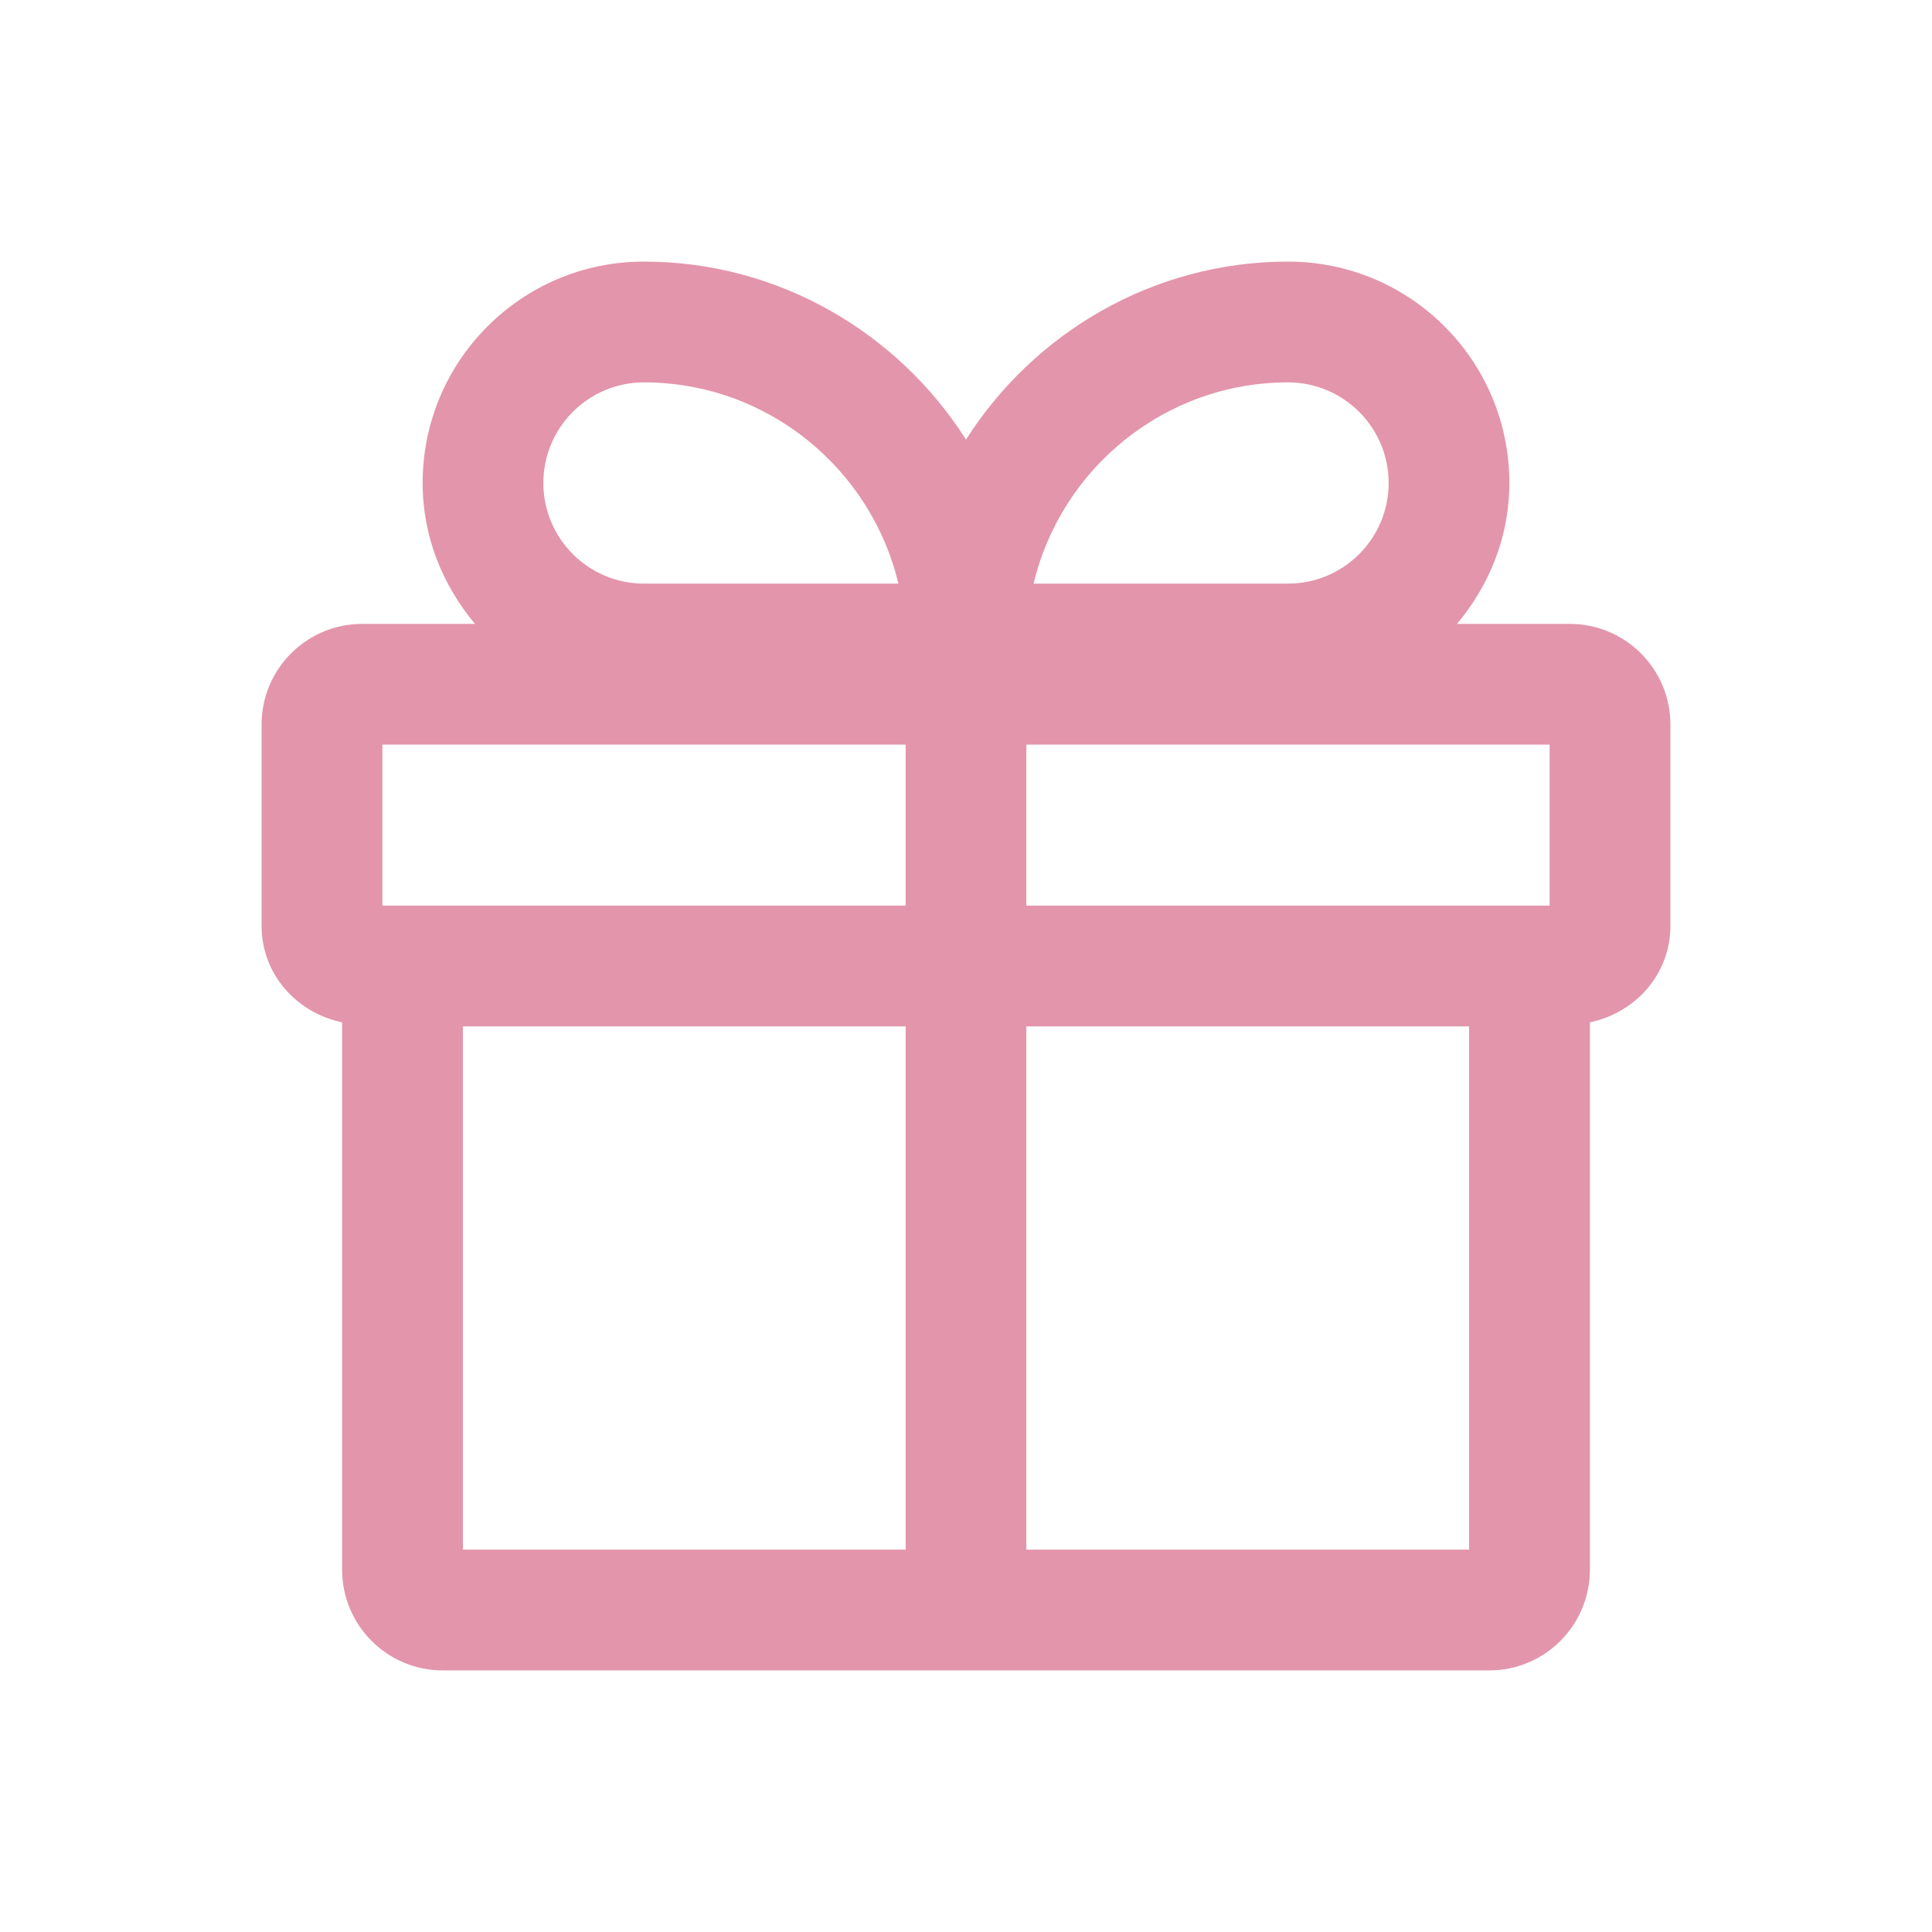 <?xml version="1.0" encoding="UTF-8"?> <svg xmlns="http://www.w3.org/2000/svg" viewBox="0 0 25.00 25.00" data-guides="{&quot;vertical&quot;:[],&quot;horizontal&quot;:[]}"><defs></defs><path fill="#e395ab" stroke="none" fill-opacity="1" stroke-width="1" stroke-opacity="1" id="tSvgc2008ff5f3" title="Path 1" d="M20.312 8.073C19.826 8.073 19.34 8.073 18.854 8.073C19.271 7.573 19.531 6.948 19.531 6.25C19.531 4.667 18.25 3.385 16.667 3.385C14.917 3.385 13.375 4.312 12.5 5.688C11.625 4.312 10.083 3.385 8.333 3.385C6.75 3.385 5.469 4.667 5.469 6.25C5.469 6.948 5.729 7.573 6.146 8.073C5.66 8.073 5.174 8.073 4.688 8.073C3.969 8.073 3.385 8.656 3.385 9.375C3.385 10.243 3.385 11.111 3.385 11.979C3.385 12.604 3.833 13.104 4.427 13.229C4.427 15.59 4.427 17.951 4.427 20.312C4.427 21.031 5.01 21.615 5.729 21.615C10.243 21.615 14.757 21.615 19.271 21.615C19.99 21.615 20.573 21.031 20.573 20.312C20.573 17.951 20.573 15.59 20.573 13.229C21.167 13.104 21.615 12.604 21.615 11.979C21.615 11.111 21.615 10.243 21.615 9.375C21.615 8.656 21.031 8.073 20.312 8.073ZM20.052 11.719C17.795 11.719 15.538 11.719 13.281 11.719C13.281 11.024 13.281 10.33 13.281 9.635C15.538 9.635 17.795 9.635 20.052 9.635C20.052 10.33 20.052 11.024 20.052 11.719ZM16.667 4.948C17.385 4.948 17.969 5.531 17.969 6.25C17.969 6.969 17.385 7.552 16.667 7.552C15.569 7.552 14.472 7.552 13.375 7.552C13.729 6.062 15.073 4.948 16.667 4.948ZM8.333 4.948C9.927 4.948 11.271 6.062 11.625 7.552C10.528 7.552 9.431 7.552 8.333 7.552C7.615 7.552 7.031 6.969 7.031 6.25C7.031 5.531 7.615 4.948 8.333 4.948ZM4.948 9.635C7.205 9.635 9.462 9.635 11.719 9.635C11.719 10.33 11.719 11.024 11.719 11.719C9.462 11.719 7.205 11.719 4.948 11.719C4.948 11.024 4.948 10.33 4.948 9.635ZM5.99 13.281C7.899 13.281 9.809 13.281 11.719 13.281C11.719 15.538 11.719 17.795 11.719 20.052C9.809 20.052 7.899 20.052 5.99 20.052C5.99 17.795 5.99 15.538 5.99 13.281ZM19.01 20.052C17.101 20.052 15.191 20.052 13.281 20.052C13.281 17.795 13.281 15.538 13.281 13.281C15.191 13.281 17.101 13.281 19.01 13.281C19.01 15.538 19.01 17.795 19.01 20.052Z"></path></svg> 